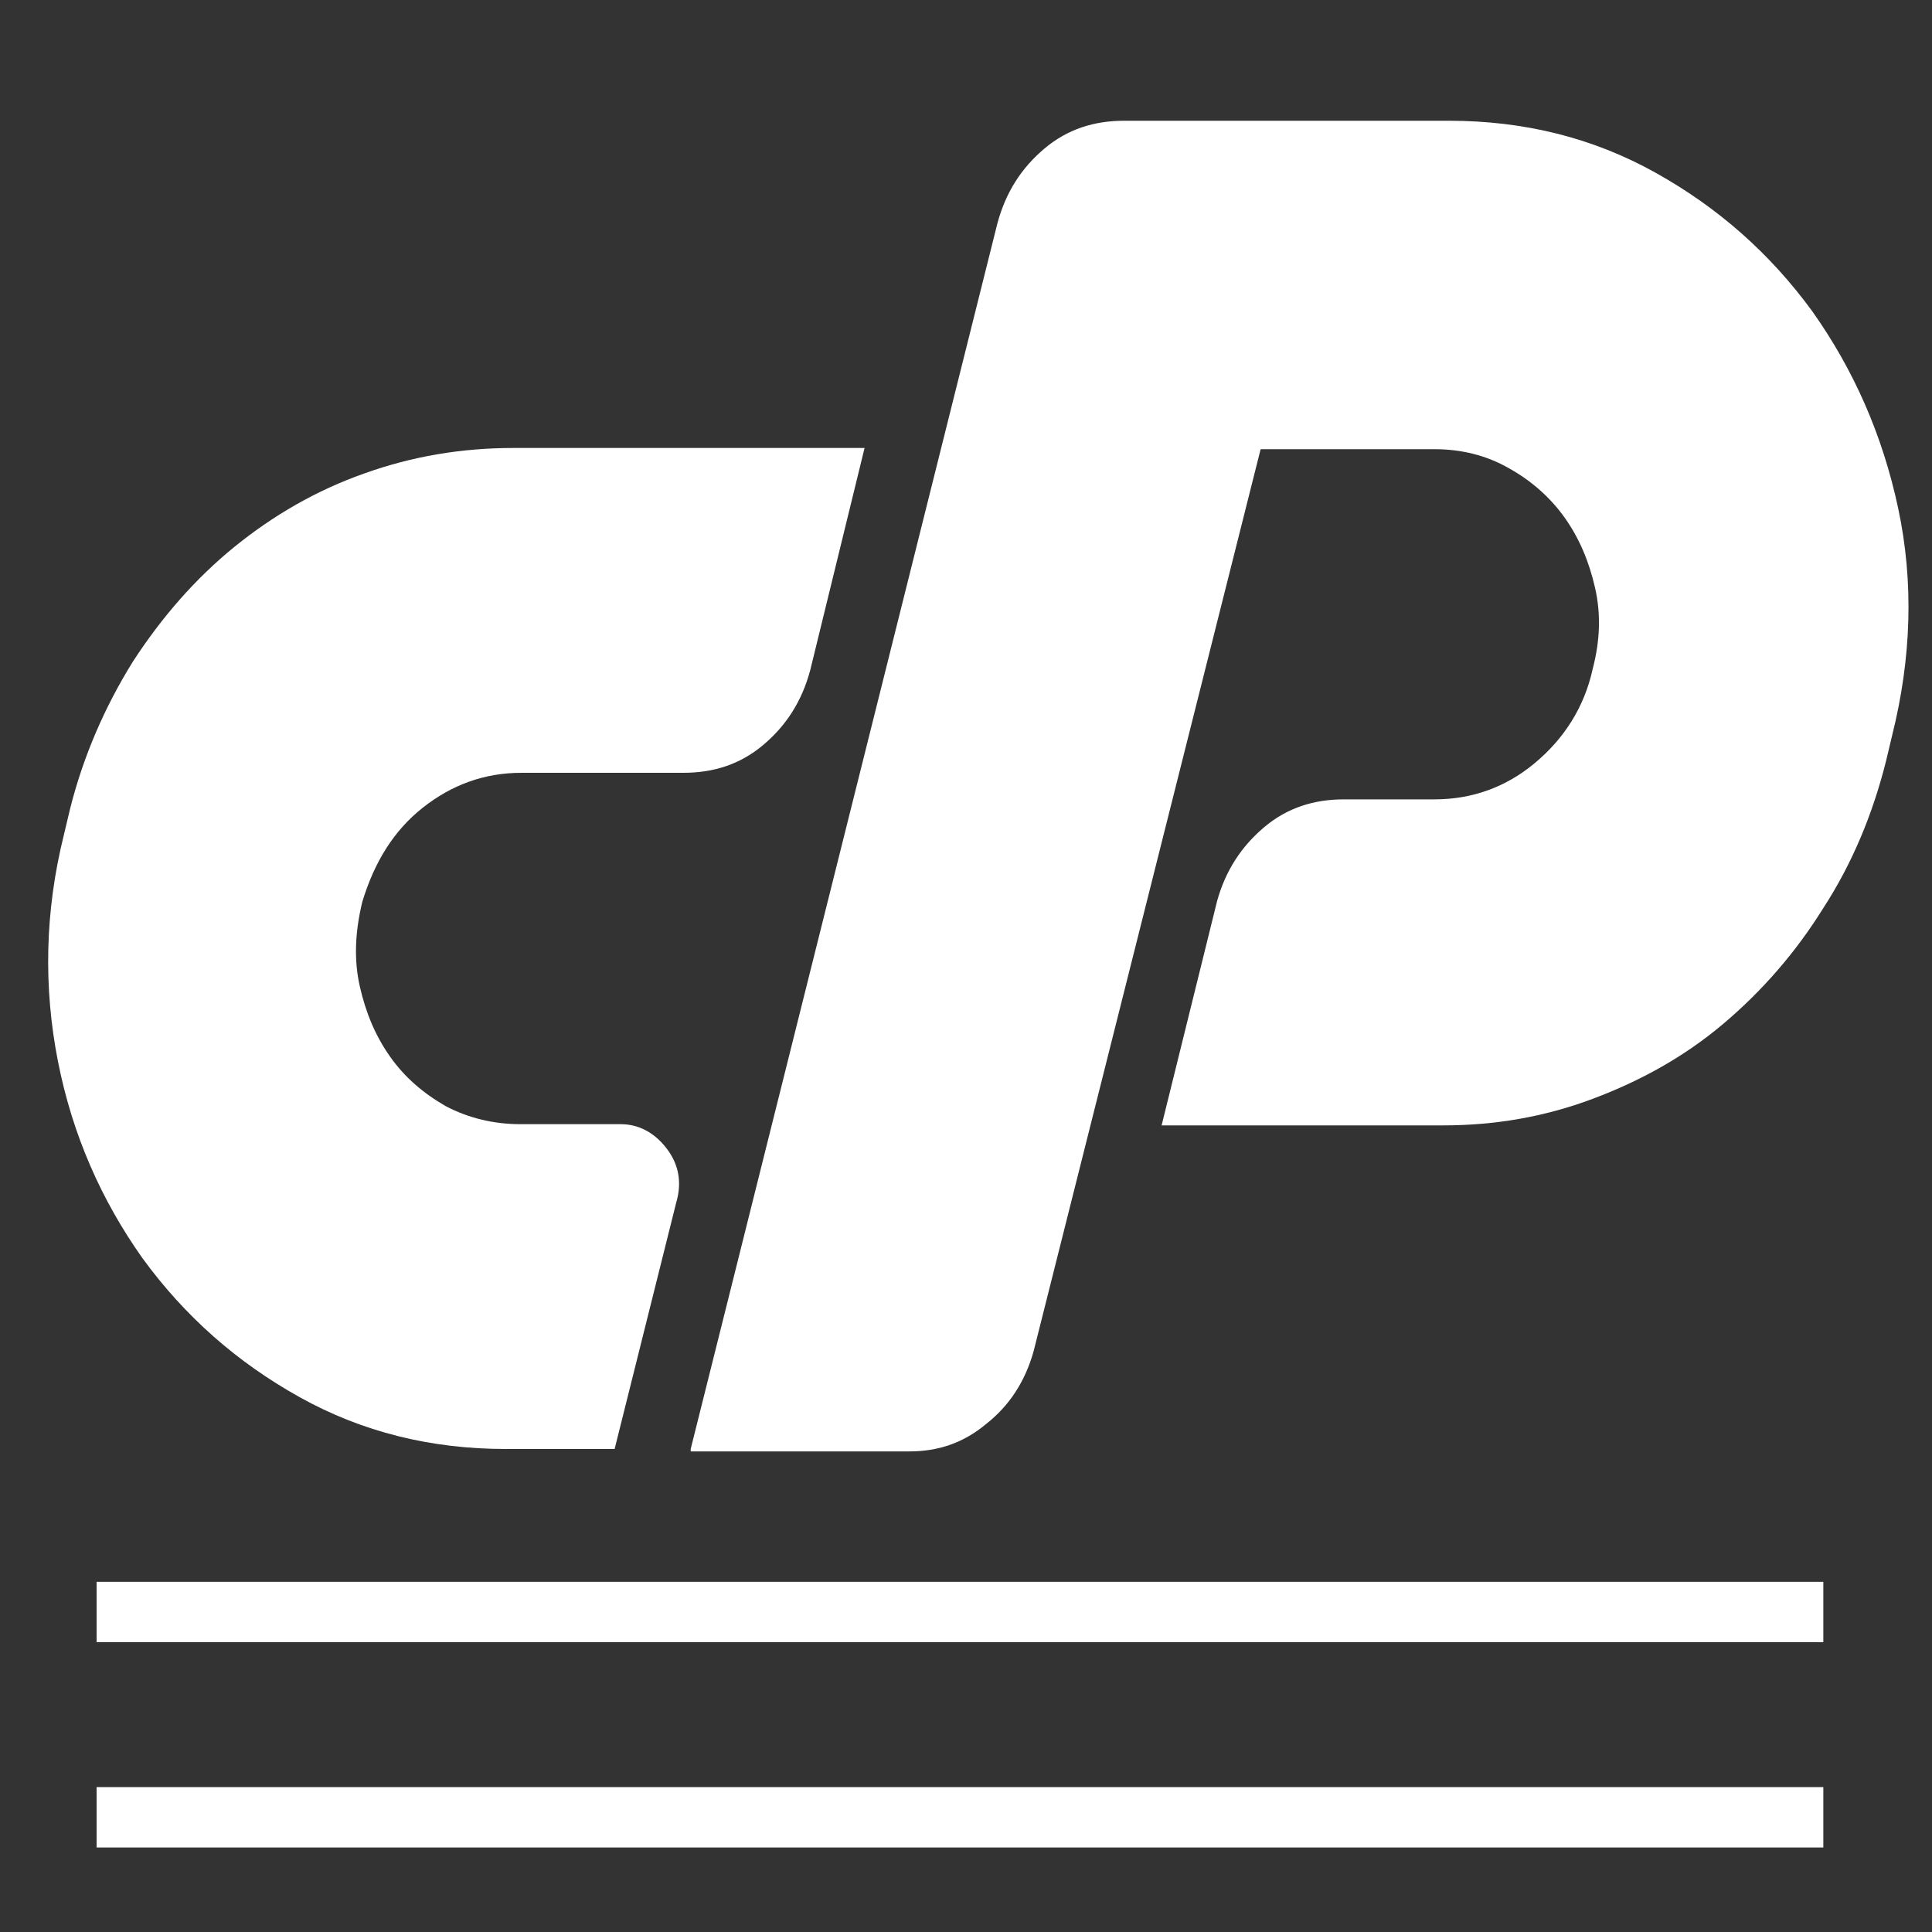 <?xml version="1.0" encoding="utf-8"?>
<!-- Generator: Adobe Illustrator 22.0.0, SVG Export Plug-In . SVG Version: 6.00 Build 0)  -->
<svg version="1.1" id="Capa_1" xmlns="http://www.w3.org/2000/svg" xmlns:xlink="http://www.w3.org/1999/xlink" x="0px" y="0px"
	 viewBox="0 0 160 160" style="enable-background:new 0 0 160 160;" xml:space="preserve">
<rect x="0" y="0" width="160" height="160" fill="#333333" stroke="none"/>
<style type="text/css">
	.st0{fill:#FFFFFF;}
</style>
<g>
	<path class="st0" d="M42.5,37.1h29.1l-4.5,18.4c-0.7,2.6-2,4.6-3.9,6.2c-1.9,1.6-4.1,2.3-6.6,2.3H43.2c-3.1,0-5.8,1-8.2,2.9
		c-2.4,1.9-4,4.5-5,7.8c-0.6,2.5-0.7,4.8-0.2,7c0.5,2.2,1.3,4.1,2.5,5.8c1.2,1.7,2.7,3,4.6,4.1c1.9,1,4,1.5,6.2,1.5h8.3
		c1.5,0,2.8,0.7,3.8,2c1,1.3,1.3,2.8,0.8,4.5L50.9,120h-9c-6.2,0-11.9-1.4-17.1-4.3c-5.2-2.9-9.5-6.7-13-11.5
		c-3.4-4.8-5.8-10.2-7-16.3c-1.2-6.1-1.1-12.4,0.5-18.8l0.5-2.1c1.1-4.4,2.9-8.5,5.2-12.2c2.4-3.7,5.2-6.9,8.4-9.5s6.8-4.7,10.8-6.1
		C34.1,37.8,38.2,37.1,42.5,37.1z"/>
	<path class="st0" d="M57.2,120L82.6,18.5c0.7-2.6,2-4.6,3.9-6.2c1.9-1.6,4.1-2.3,6.6-2.3H120c6.2,0,11.9,1.4,17.1,4.3
		c5.2,2.9,9.5,6.7,13,11.5c3.4,4.8,5.8,10.2,7.1,16.3c1.3,6.1,1.1,12.4-0.5,18.8l-0.5,2.1c-1.1,4.4-2.8,8.5-5.2,12.2
		c-2.3,3.7-5.1,6.9-8.3,9.6c-3.2,2.7-6.8,4.7-10.8,6.2c-4,1.5-8.1,2.2-12.4,2.2H96.2l4.6-18.6c0.7-2.5,2-4.5,3.9-6.1
		c1.9-1.6,4.1-2.3,6.6-2.3h7.5c3.1,0,5.9-1,8.3-3c2.4-2,4.1-4.6,4.8-7.8c0.6-2.3,0.7-4.5,0.2-6.7c-0.5-2.2-1.3-4.1-2.5-5.8
		c-1.2-1.7-2.8-3.1-4.6-4.1c-1.9-1.1-4-1.6-6.2-1.6h-14.4l-18.8,74.7c-0.7,2.5-2,4.5-3.9,6c-1.9,1.6-4,2.3-6.4,2.3H57.2z"/>
</g>
<rect x="8" y="131" class="st0" width="143" height="5"/>
<rect x="8" y="148" class="st0" width="143" height="5"/>
</svg>
